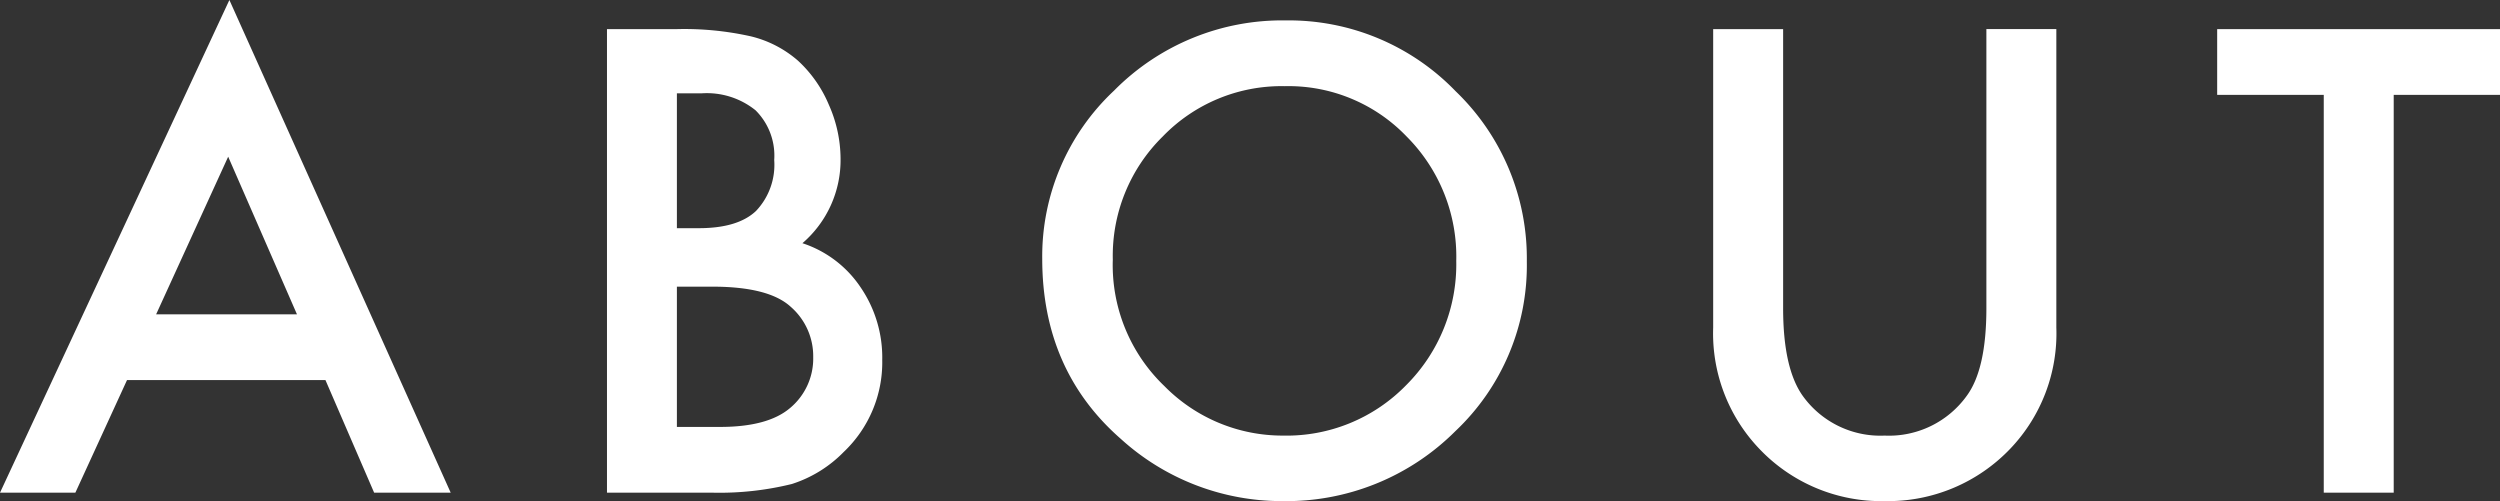 <svg xmlns="http://www.w3.org/2000/svg" width="227.684" height="45.637" viewBox="0 0 227.684 45.637">
  <rect x="0" y="0" width="227.684" height="45.637" fill="#333333" stroke="none"/>
  <path id="pagetitle" d="M-84.406-10.254h-18.074L-107.184,0h-6.863l20.891-44.871L-73,0h-6.973ZM-87-16.242-93.266-30.6l-6.562,14.355ZM-58.767,0V-42.219h6.344a27.774,27.774,0,0,1,6.754.656,10.148,10.148,0,0,1,4.293,2.215,11.493,11.493,0,0,1,2.816,4.02,12.162,12.162,0,0,1,1.066,4.922,9.975,9.975,0,0,1-3.473,7.684,10.2,10.2,0,0,1,5.3,4.02,11.337,11.337,0,0,1,1.969,6.617,11.245,11.245,0,0,1-3.5,8.367,11.488,11.488,0,0,1-4.73,2.926A27.515,27.515,0,0,1-49.114,0ZM-52.4-24.09h2q3.555,0,5.209-1.572A6.1,6.1,0,0,0-43.536-30.3a5.815,5.815,0,0,0-1.7-4.525,7.066,7.066,0,0,0-4.922-1.545H-52.4Zm0,18.1h3.938q4.32,0,6.344-1.7a5.861,5.861,0,0,0,2.133-4.648,5.955,5.955,0,0,0-2.051-4.594q-2-1.832-7.137-1.832H-52.4ZM-19.127-21.3a20.678,20.678,0,0,1,6.535-15.312,21.51,21.51,0,0,1,15.641-6.4,21.11,21.11,0,0,1,15.477,6.453,21.1,21.1,0,0,1,6.48,15.5A20.76,20.76,0,0,1,18.5-5.605,21.78,21.78,0,0,1,2.721.766a21.784,21.784,0,0,1-14.684-5.66Q-19.127-11.156-19.127-21.3Zm6.426.082A15.259,15.259,0,0,0-8-9.707,15.1,15.1,0,0,0,2.8-5.2,15.2,15.2,0,0,0,14.014-9.789a15.548,15.548,0,0,0,4.566-11.32,15.47,15.47,0,0,0-4.512-11.32,14.9,14.9,0,0,0-11.1-4.594A15.041,15.041,0,0,0-8.162-32.43,15.231,15.231,0,0,0-12.7-21.219Zm61.05-21v25.43q0,5.441,1.777,7.957A8.7,8.7,0,0,0,57.591-5.2a8.729,8.729,0,0,0,7.492-3.637q1.777-2.434,1.777-7.957v-25.43h6.371v27.18A15.209,15.209,0,0,1,69.075-4.047,15.388,15.388,0,0,1,57.591.766,15.3,15.3,0,0,1,46.134-4.047a15.209,15.209,0,0,1-4.156-10.992v-27.18Zm55.608,5.988V0H97.586V-36.23H87.879v-5.988h25.758v5.988Z" transform="translate(114.047 44.871)" fill="#fff"/>
</svg>
